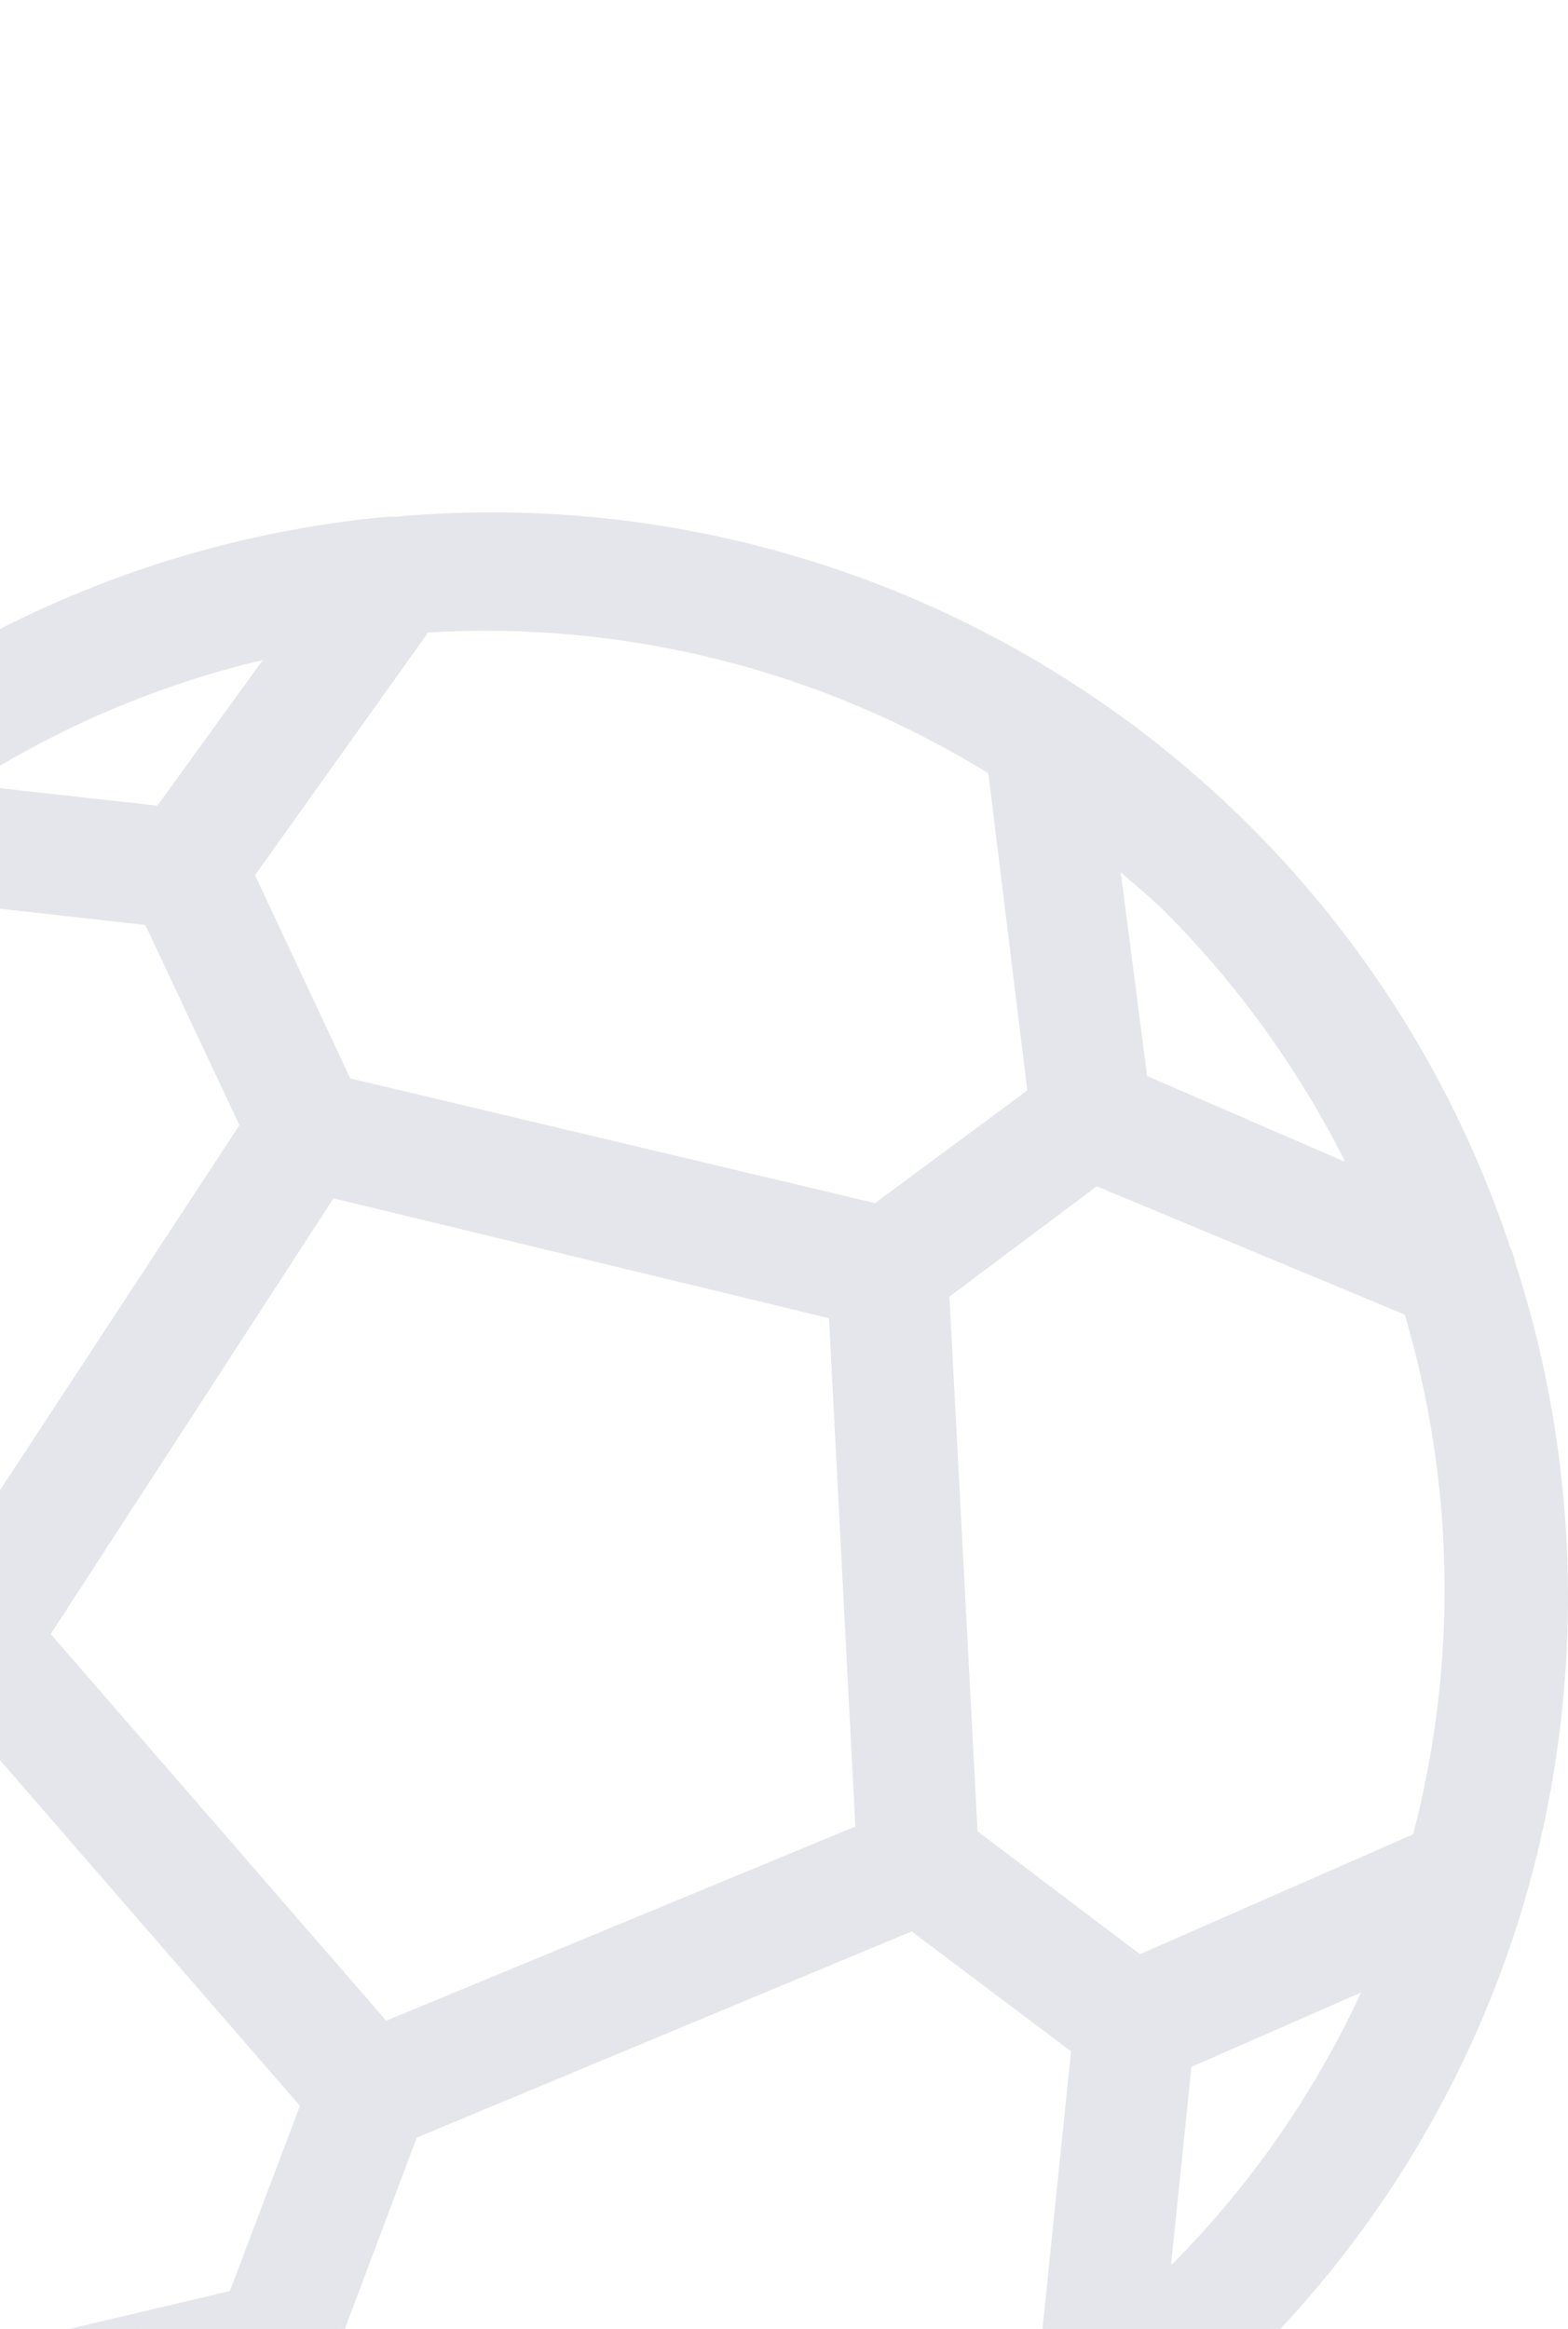 <?xml version="1.0" encoding="UTF-8"?> <svg xmlns="http://www.w3.org/2000/svg" width="101" height="150" viewBox="0 0 101 150" fill="none"> <g clip-path="url(#clip0_450_1576)"> <path d="M-32.316 128.879L-32.757 129.052L-32.548 128.868L-32.402 128.739C-32.374 128.772 -32.356 128.815 -32.355 128.862L-32.357 128.772L-32.391 128.689C-38.097 114.648 -39.052 99.127 -35.112 84.493L-35.105 84.468L-35.101 84.443C-35.065 84.225 -35.009 84.01 -34.932 83.801L-34.925 83.782L-34.92 83.762C-31.774 72.382 -25.727 62.016 -17.373 53.676L-17.373 53.676C-16.915 53.217 -16.1 52.431 -15.372 51.76C-15.007 51.423 -14.669 51.121 -14.41 50.904C-14.28 50.795 -14.177 50.713 -14.104 50.661C-14.102 50.66 -14.099 50.658 -14.097 50.656H-14.027L-13.885 50.532C-3.029 40.996 10.558 35.134 24.94 33.785H25.419H25.442L25.464 33.783C40.882 32.379 56.318 36.231 69.269 44.713L69.543 44.295L69.269 44.714C82.219 53.194 91.922 65.808 96.802 80.504L96.814 80.54L96.831 80.573C96.958 80.821 97.046 81.086 97.094 81.358L97.1 81.393L97.111 81.427C101.41 94.679 101.624 108.916 97.723 122.288C94.488 133.295 88.535 143.31 80.413 151.41C77.785 153.866 75.032 156.186 72.164 158.356C61.006 166.486 47.659 171.065 33.863 171.5H31.439C17.504 171.502 3.894 167.282 -7.596 159.393C-11.004 156.876 -14.271 154.172 -17.38 151.293C-23.798 144.889 -28.876 137.27 -32.316 128.879ZM-29.845 94.71H-30.761L-30.362 95.33C-31.233 102.944 -30.699 110.653 -28.785 118.075L-28.462 119.325L-27.859 118.184L-21.955 107.026L-21.818 106.768L-21.976 106.522L-29.327 95.091L-29.283 94.71H-29.845H-29.845ZM-25.269 127.636L-25.328 127.747V127.872V127.872V127.978L-25.285 128.074C-22.245 134.954 -17.972 141.219 -12.68 146.563L-12.68 146.563L-12.675 146.568C-10.425 148.771 -8.02 150.813 -5.48 152.675L-5.294 152.812L-5.07 152.759L14.921 148.049L15.18 147.988L15.274 147.739L19.789 135.809L19.894 135.53L19.699 135.305L-2.916 109.245L-3.081 109.055L-3.331 109.074L-15.566 110L-15.839 110.021L-15.969 110.263L-25.269 127.636ZM21.6 76.695L21.256 76.611L21.063 76.908L2.848 104.975L2.643 105.291L2.89 105.575L24.501 130.477L24.737 130.749L25.07 130.612L55.287 118.103L55.614 117.968L55.595 117.615L53.897 84.876L53.878 84.504L53.515 84.416L21.6 76.695ZM70.841 75.947L70.577 75.837L70.349 76.008L60.856 83.112L60.642 83.272L60.656 83.539L62.469 117.977L62.482 118.209L62.667 118.349L73.126 126.263L73.36 126.44L73.628 126.322L91.226 118.601L91.448 118.504L91.509 118.269C94.404 107.182 94.215 95.516 90.964 84.529L90.897 84.3L90.677 84.209L70.841 75.947ZM35.298 164.779H36.434L36.365 164.703C47.428 163.815 58.053 159.957 67.117 153.529L67.301 153.397L67.325 153.172L69.486 132.17L69.515 131.889L69.289 131.719L59.024 123.997L58.795 123.825L58.531 123.935L26.654 137.216L26.455 137.299L26.378 137.502L21.747 149.818L21.639 150.105L21.846 150.331L34.929 164.616L35.282 164.293L35.298 164.779H35.298ZM16.871 154.982L16.676 154.772L16.396 154.833L4.317 157.498L2.942 157.801L4.2 158.433C10.566 161.63 17.438 163.698 24.51 164.544L24.539 164.547H24.569H24.57H25.713L24.937 163.708L16.871 154.982ZM74.931 146.397L75.602 146.303L75.671 146.372C75.701 146.341 75.732 146.311 75.762 146.28L75.892 146.262L75.906 146.136C80.969 141.028 85.102 135.076 88.121 128.545L88.674 127.348L87.466 127.877L76.545 132.664L76.278 132.781L76.248 133.071L74.947 145.681L74.73 145.898L74.854 146.205L74.931 146.397ZM86.426 75.284L87.534 75.765L87.09 74.642L87.013 74.448L87.005 74.427L86.995 74.406C84.012 68.519 80.128 63.135 75.48 58.451L75.478 58.449C74.813 57.783 74.1 57.169 73.392 56.559C73.1 56.307 72.809 56.056 72.523 55.803L71.525 54.92L71.696 56.242L73.394 69.369L73.43 69.65L73.691 69.763L86.426 75.284ZM66.668 70.17L64.197 50.061L64.608 49.802L63.925 49.381C53.029 42.664 40.326 39.47 27.549 40.236L27.311 40.25L27.172 40.444L16.019 56.08L15.849 56.318L15.973 56.583L22.11 69.671L22.212 69.889L22.447 69.945L56.254 77.976L56.48 78.029L56.667 77.891L66.469 70.633L66.703 70.459L66.668 70.17ZM10.08 52.388L10.37 52.421L10.54 52.185L17.333 42.804L18.121 41.716L16.813 42.025C10.045 43.62 3.597 46.358 -2.252 50.12L-2.008 50.499L-2.038 51.038L10.08 52.388ZM-27.976 83.822H-28.512L-28.032 84.588L-16.454 103.043L-16.294 103.298L-15.994 103.276L-3.837 102.388L-3.591 102.37L-3.456 102.164L15.84 72.745L15.994 72.511L15.875 72.258L9.816 59.363L9.697 59.109L9.419 59.078L-10.61 56.839L-10.838 56.813L-11.007 56.97C-11.223 57.171 -11.439 57.359 -11.659 57.551C-11.706 57.591 -11.753 57.632 -11.8 57.673C-12.033 57.877 -12.27 58.087 -12.502 58.312L-12.504 58.313L-12.602 58.411C-19.702 65.518 -24.975 74.237 -27.976 83.822Z" fill="#E4E6EB" stroke="#E4E6EB"></path> </g> <defs> <clipPath id="clip0_450_1576"> <rect width="101" height="150" fill="white"></rect> </clipPath> </defs> </svg> 